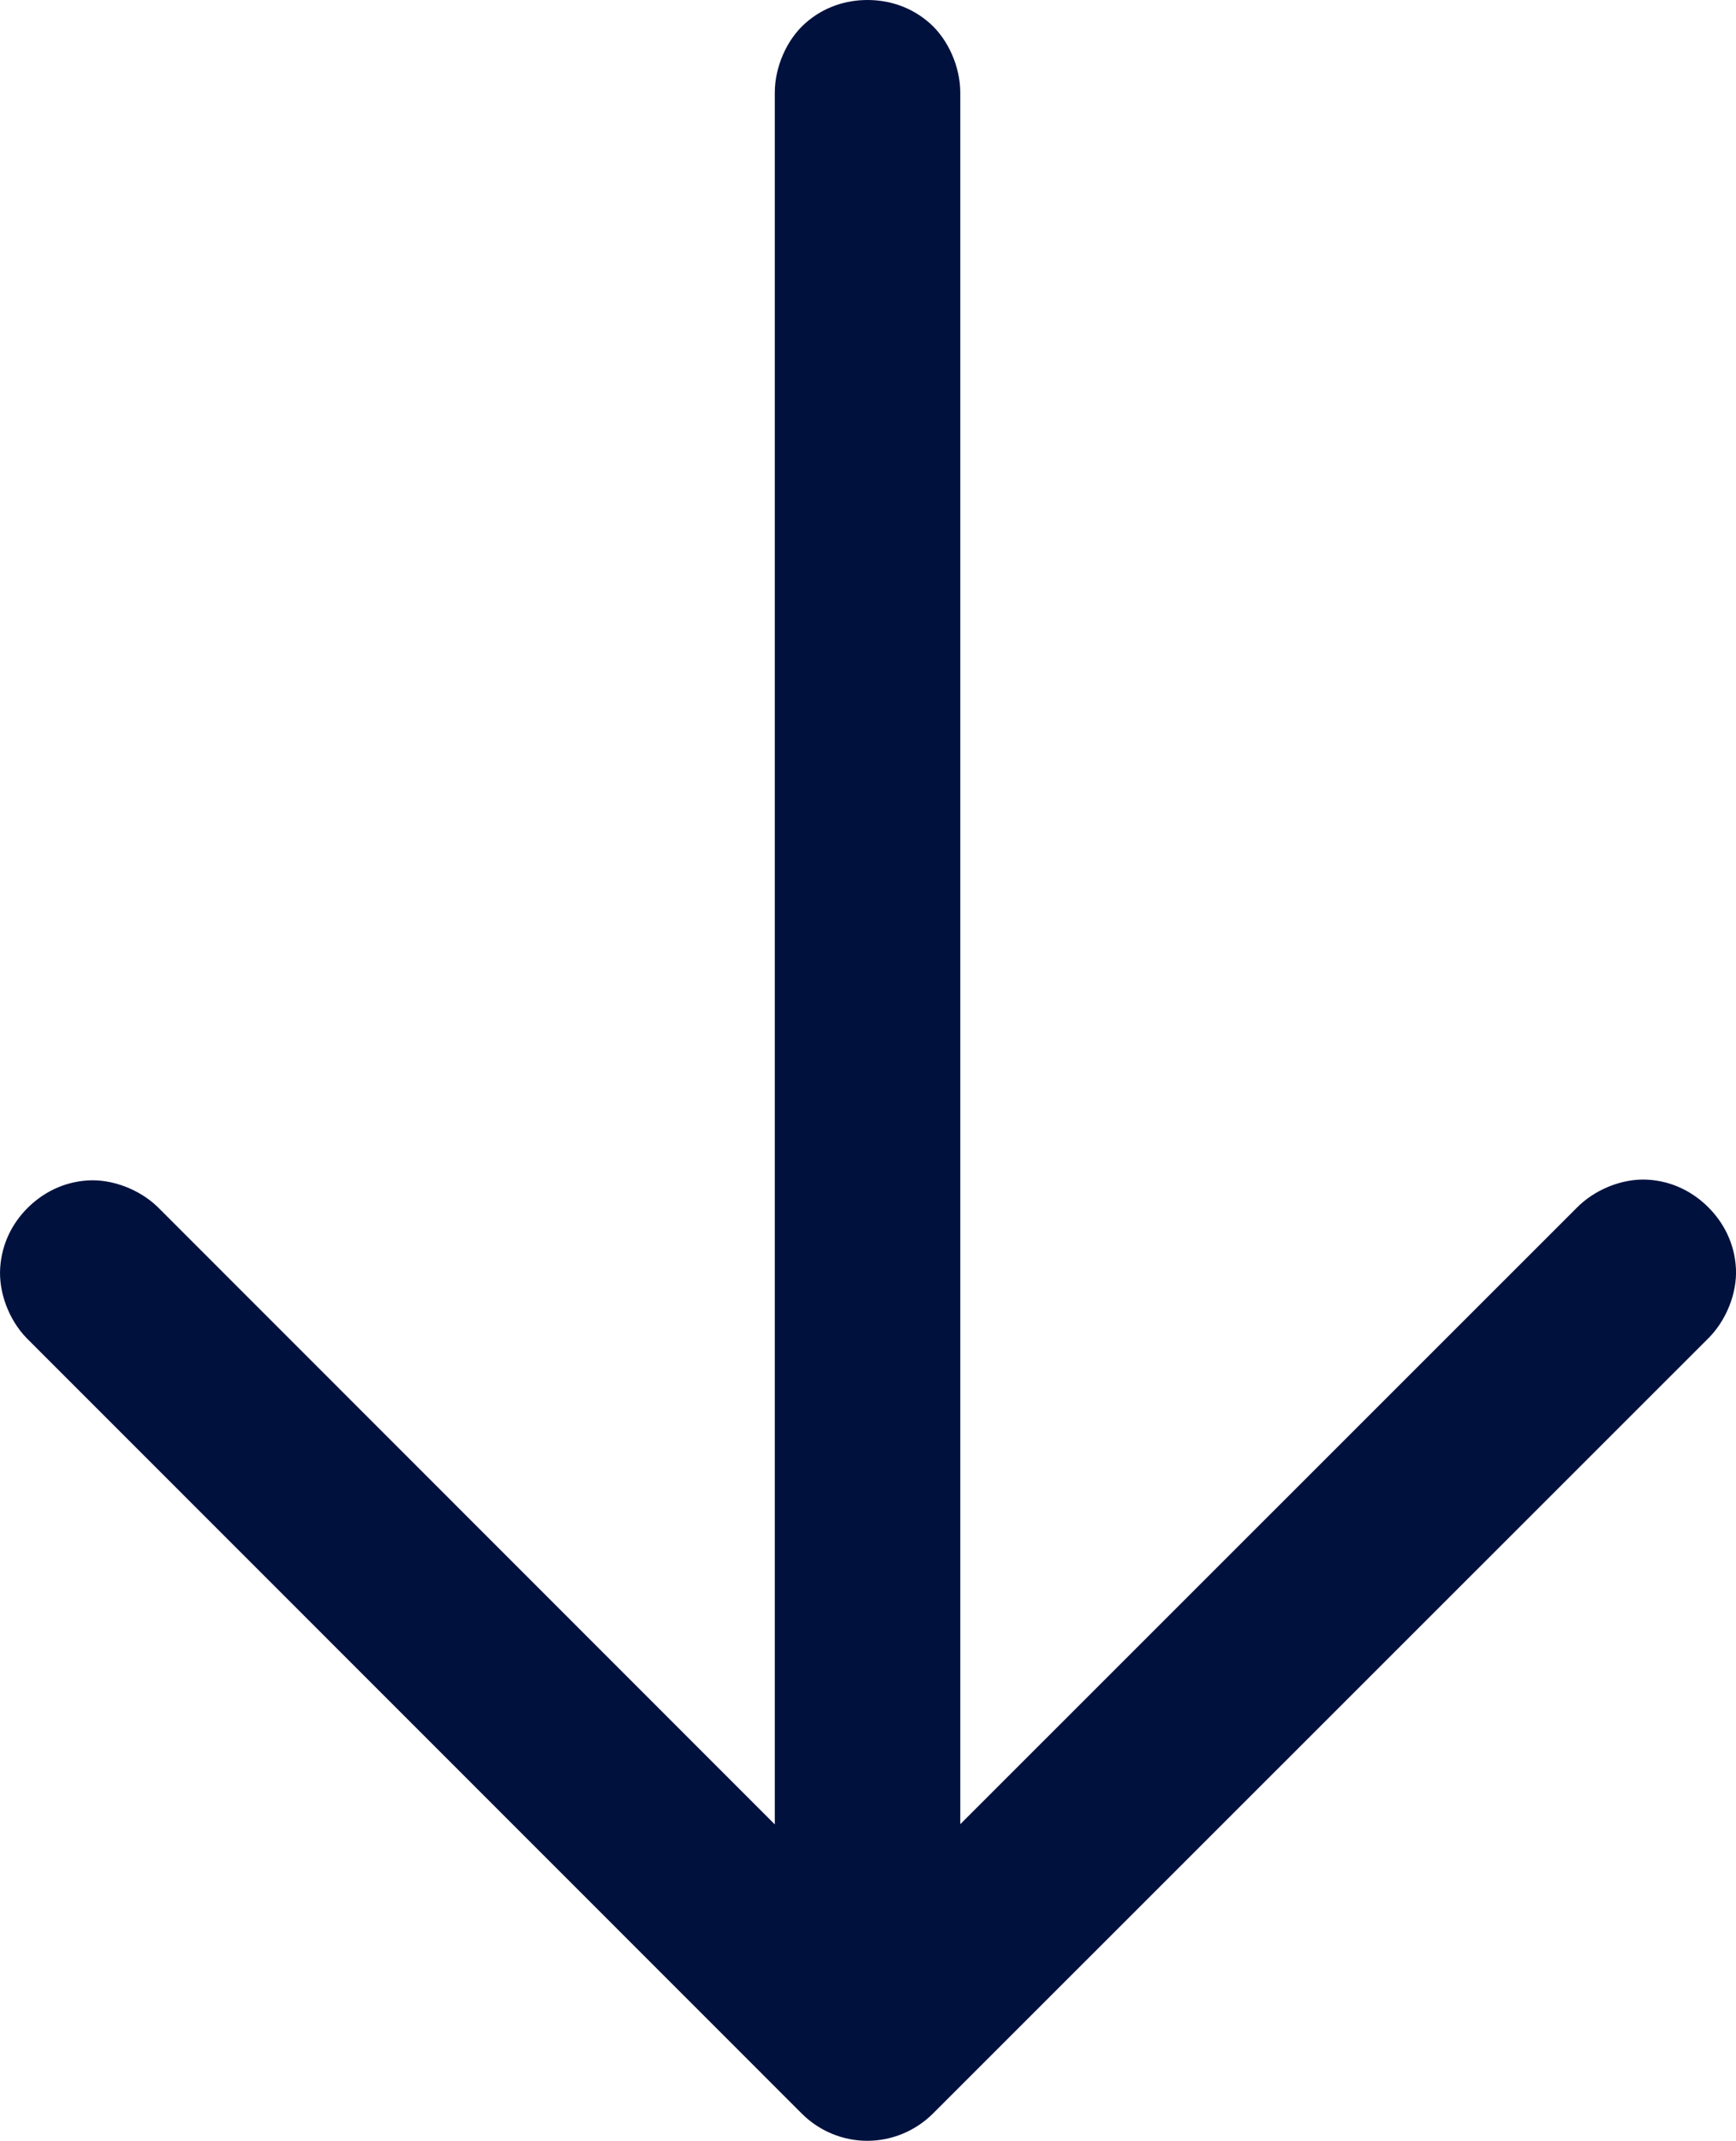 <?xml version="1.0" encoding="UTF-8" standalone="no"?>
<svg
   width="28.088"
   height="34.635"
   viewBox="0 0 28.088 34.635"
   version="1.1"
   id="svg1"
   sodipodi:docname="arrow-down.svg"
   inkscape:version="1.3.2 (1:1.3.2+202311252150+091e20ef0f)"
   xmlns:inkscape="http://www.inkscape.org/namespaces/inkscape"
   xmlns:sodipodi="http://sodipodi.sourceforge.net/DTD/sodipodi-0.dtd"
   xmlns="http://www.w3.org/2000/svg"
   xmlns:svg="http://www.w3.org/2000/svg">
  <defs
     id="defs1" />
  <sodipodi:namedview
     id="namedview1"
     pagecolor="#ffffff"
     bordercolor="#666666"
     borderopacity="1.0"
     inkscape:showpageshadow="2"
     inkscape:pageopacity="0.0"
     inkscape:pagecheckerboard="0"
     inkscape:deskcolor="#d1d1d1"
     inkscape:zoom="24.809625"
     inkscape:cx="10.33873"
     inkscape:cy="20.496078"
     inkscape:window-width="2256"
     inkscape:window-height="1419"
     inkscape:window-x="0"
     inkscape:window-y="0"
     inkscape:window-maximized="1"
     inkscape:current-layer="svg1" />
  <path
     id="path1"
     style="color:#000000;fill:#00113e;stroke:none;stroke-width:2;-inkscape-stroke:none"
     d="M 14.036,0 C 13.689,0 13.328,0.11 13.028,0.377 12.728,0.644 12.536,1.083 12.536,1.5 v 28.016 l -9.98,-9.984 -0.006,-0.006 c -0.297,-0.286 -0.739,-0.454 -1.135,-0.428 -0.395,0.026 -0.725,0.202 -0.969,0.445 -0.244,0.244 -0.417,0.573 -0.443,0.969 -0.026,0.395 0.139,0.838 0.426,1.135 l 0.006,0.006 12.539,12.543 c 0.282,0.281 0.665,0.44 1.062,0.439 0.396,-8.78e-4 0.778,-0.161 1.059,-0.441 L 27.622,21.67 c 0.303,-0.292 0.486,-0.743 0.465,-1.148 -0.021,-0.406 -0.2,-0.743 -0.447,-0.99 -0.247,-0.247 -0.584,-0.426 -0.99,-0.447 -0.406,-0.021 -0.856,0.162 -1.148,0.465 l -9.965,9.963 V 1.5 c 0,-0.417 -0.192,-0.856 -0.492,-1.123 C 14.744,0.11 14.383,0 14.036,0 Z" />
</svg>
